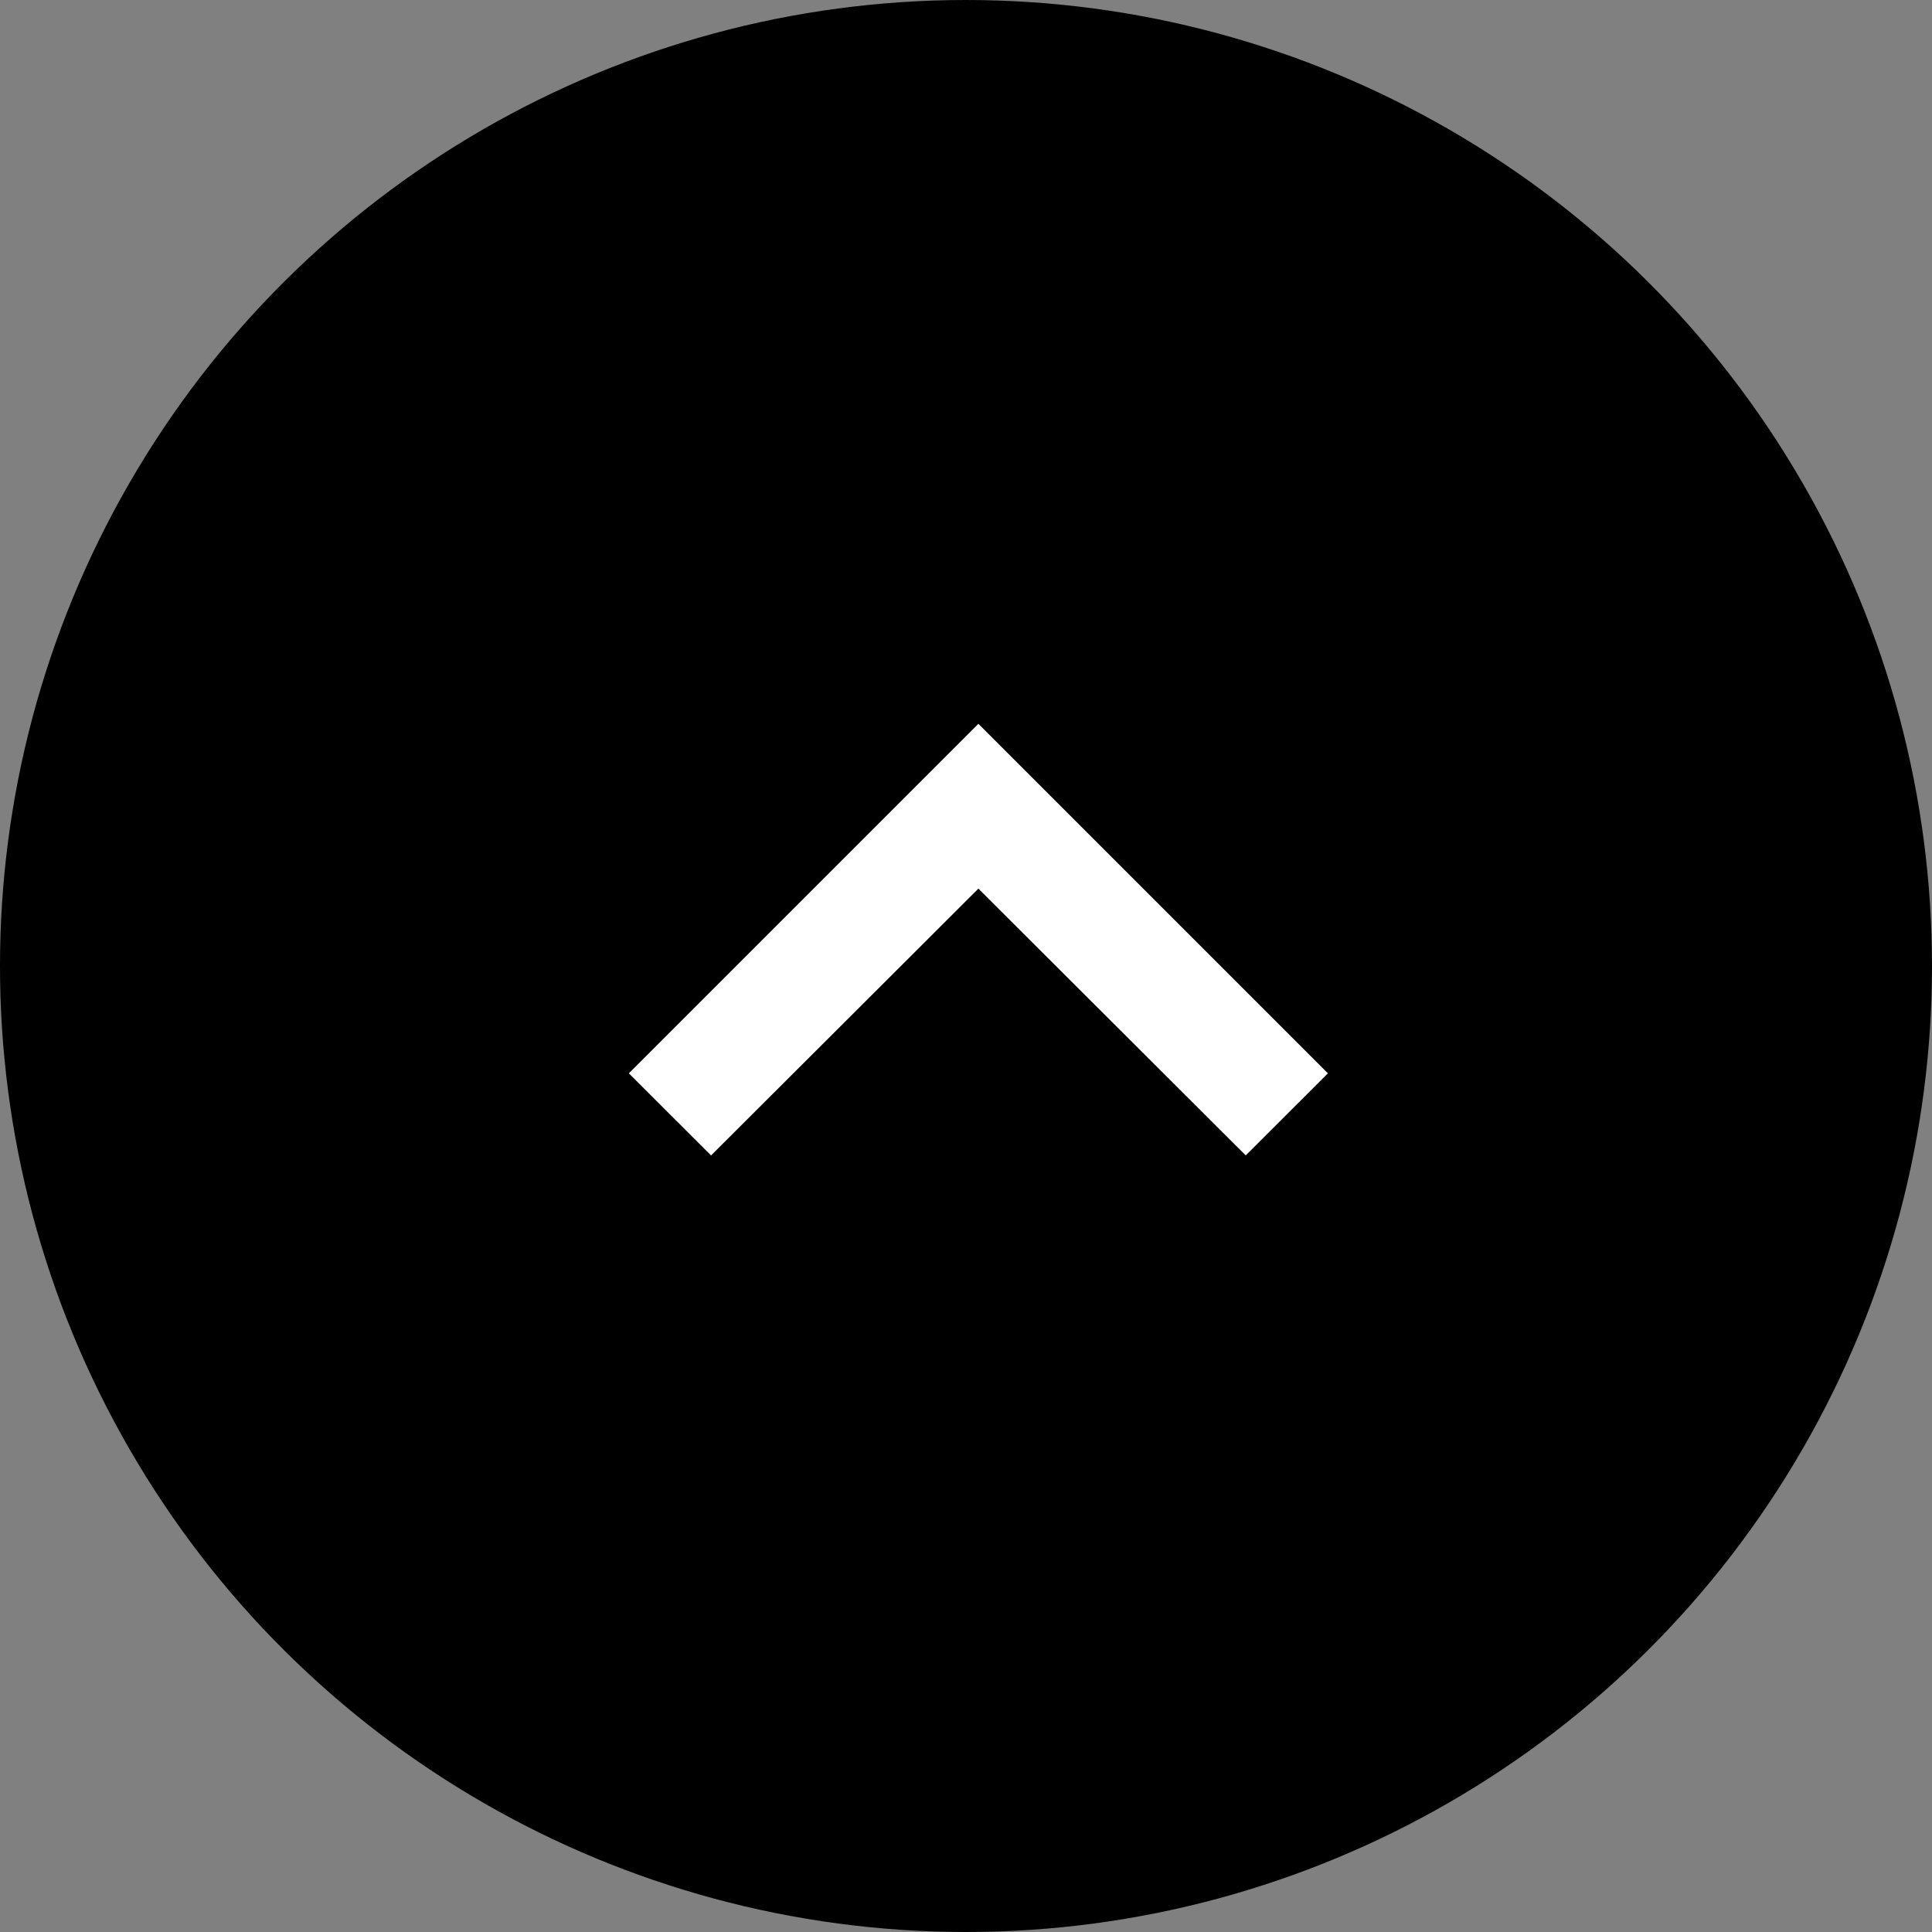 <svg xmlns="http://www.w3.org/2000/svg" width="53" height="53" viewBox="0 0 53 53">
  <rect x="0" y="0" width="53" height="53" fill="#808080" stroke="none"/>
  <g id="Group_1446" data-name="Group 1446" transform="translate(-1834 -5032.926)">
    <circle id="Ellipse_3" data-name="Ellipse 3" cx="26.5" cy="26.5" r="26.5" transform="translate(1887 5032.926) rotate(90)"/>
    <path id="Icon_material-keyboard-arrow-left" data-name="Icon material-keyboard-arrow-left" d="M11.841,16.922,4.522,9.588l7.318-7.334L9.588,0,0,9.588l9.588,9.588Z" transform="translate(1870.428 5052.782) rotate(90)" fill="#fff"/>
  </g>
</svg>
